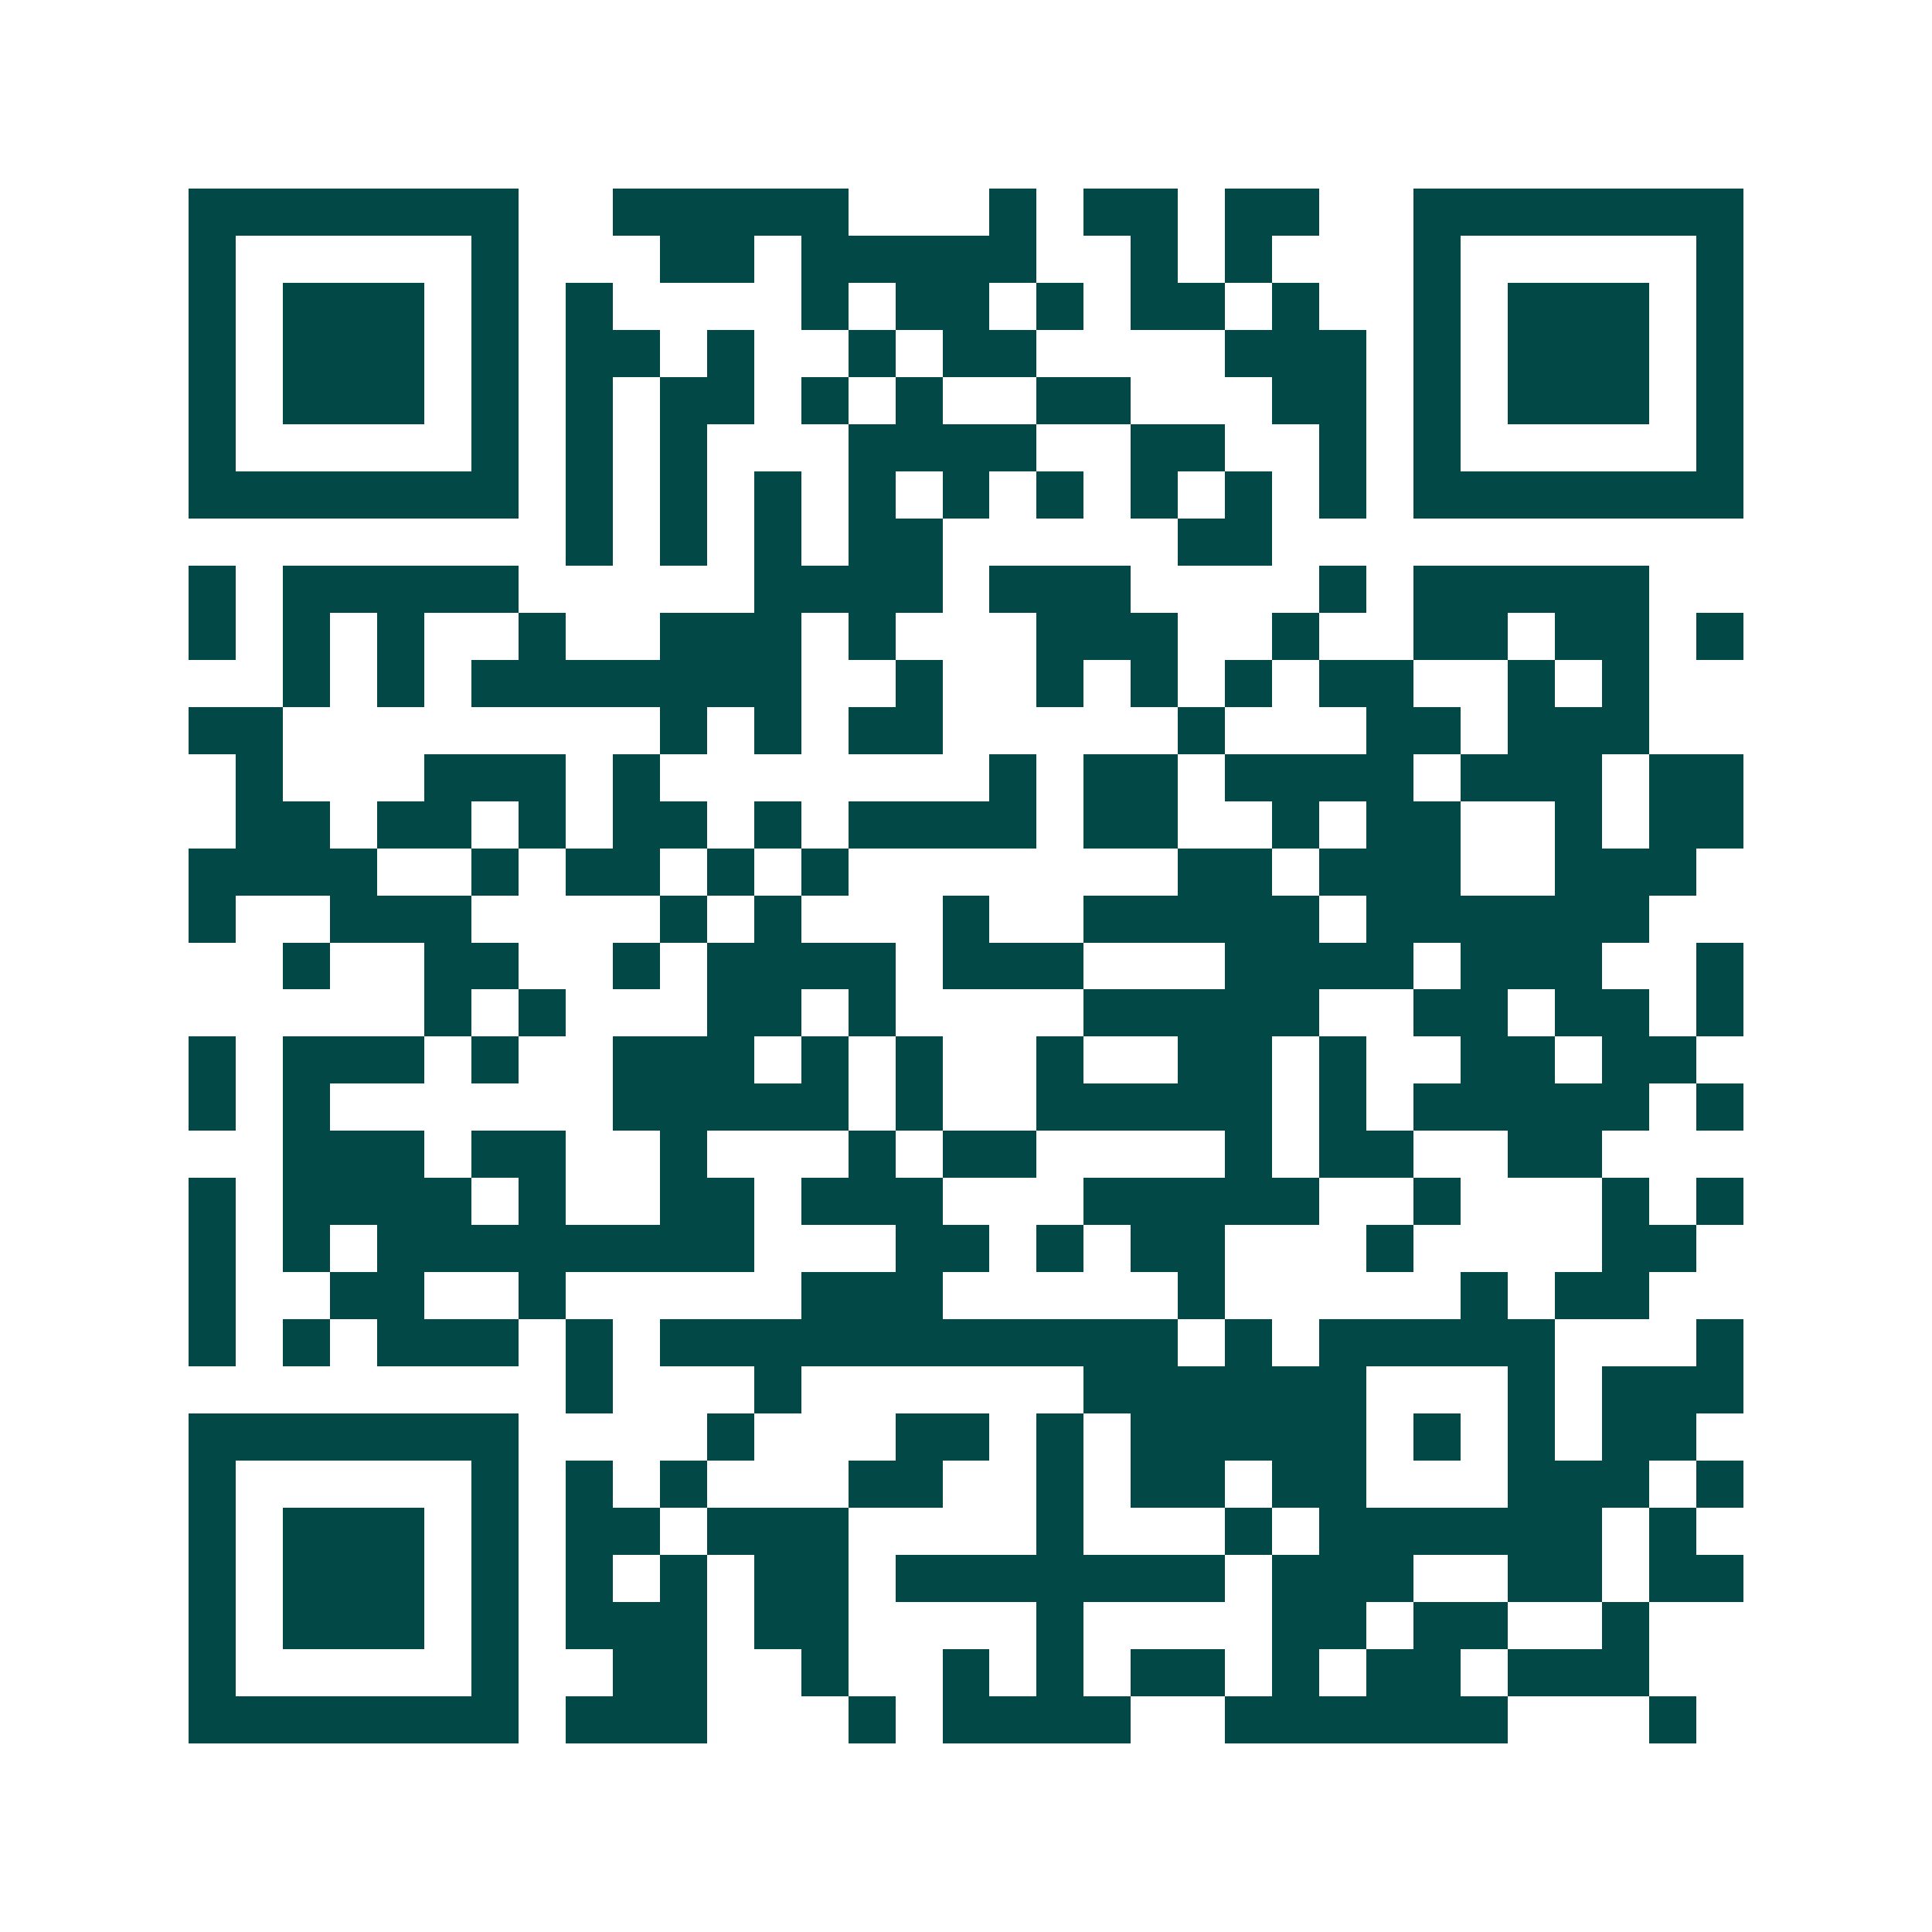 <svg xmlns="http://www.w3.org/2000/svg" width="200" height="200" viewBox="0 0 41 41" shape-rendering="crispEdges"><path fill="#ffffff" d="M0 0h41v41H0z"/><path stroke="#014847" d="M4 4.5h7m2 0h5m3 0h1m1 0h2m1 0h2m2 0h7M4 5.5h1m5 0h1m3 0h2m1 0h5m2 0h1m1 0h1m3 0h1m5 0h1M4 6.5h1m1 0h3m1 0h1m1 0h1m4 0h1m1 0h2m1 0h1m1 0h2m1 0h1m2 0h1m1 0h3m1 0h1M4 7.5h1m1 0h3m1 0h1m1 0h2m1 0h1m2 0h1m1 0h2m4 0h3m1 0h1m1 0h3m1 0h1M4 8.5h1m1 0h3m1 0h1m1 0h1m1 0h2m1 0h1m1 0h1m2 0h2m3 0h2m1 0h1m1 0h3m1 0h1M4 9.5h1m5 0h1m1 0h1m1 0h1m3 0h4m2 0h2m2 0h1m1 0h1m5 0h1M4 10.5h7m1 0h1m1 0h1m1 0h1m1 0h1m1 0h1m1 0h1m1 0h1m1 0h1m1 0h1m1 0h7M12 11.5h1m1 0h1m1 0h1m1 0h2m5 0h2M4 12.5h1m1 0h5m5 0h4m1 0h3m4 0h1m1 0h5M4 13.5h1m1 0h1m1 0h1m2 0h1m2 0h3m1 0h1m3 0h3m2 0h1m2 0h2m1 0h2m1 0h1M6 14.5h1m1 0h1m1 0h7m2 0h1m2 0h1m1 0h1m1 0h1m1 0h2m2 0h1m1 0h1M4 15.5h2m8 0h1m1 0h1m1 0h2m5 0h1m3 0h2m1 0h3M5 16.5h1m3 0h3m1 0h1m7 0h1m1 0h2m1 0h4m1 0h3m1 0h2M5 17.5h2m1 0h2m1 0h1m1 0h2m1 0h1m1 0h4m1 0h2m2 0h1m1 0h2m2 0h1m1 0h2M4 18.5h4m2 0h1m1 0h2m1 0h1m1 0h1m7 0h2m1 0h3m2 0h3M4 19.5h1m2 0h3m4 0h1m1 0h1m3 0h1m2 0h5m1 0h6M6 20.5h1m2 0h2m2 0h1m1 0h4m1 0h3m3 0h4m1 0h3m2 0h1M9 21.5h1m1 0h1m3 0h2m1 0h1m4 0h5m2 0h2m1 0h2m1 0h1M4 22.5h1m1 0h3m1 0h1m2 0h3m1 0h1m1 0h1m2 0h1m2 0h2m1 0h1m2 0h2m1 0h2M4 23.5h1m1 0h1m6 0h5m1 0h1m2 0h5m1 0h1m1 0h5m1 0h1M6 24.5h3m1 0h2m2 0h1m3 0h1m1 0h2m4 0h1m1 0h2m2 0h2M4 25.5h1m1 0h4m1 0h1m2 0h2m1 0h3m3 0h5m2 0h1m3 0h1m1 0h1M4 26.5h1m1 0h1m1 0h8m3 0h2m1 0h1m1 0h2m3 0h1m4 0h2M4 27.5h1m2 0h2m2 0h1m5 0h3m5 0h1m5 0h1m1 0h2M4 28.5h1m1 0h1m1 0h3m1 0h1m1 0h11m1 0h1m1 0h5m3 0h1M12 29.5h1m3 0h1m6 0h6m3 0h1m1 0h3M4 30.5h7m4 0h1m3 0h2m1 0h1m1 0h5m1 0h1m1 0h1m1 0h2M4 31.5h1m5 0h1m1 0h1m1 0h1m3 0h2m2 0h1m1 0h2m1 0h2m3 0h3m1 0h1M4 32.5h1m1 0h3m1 0h1m1 0h2m1 0h3m4 0h1m3 0h1m1 0h6m1 0h1M4 33.5h1m1 0h3m1 0h1m1 0h1m1 0h1m1 0h2m1 0h7m1 0h3m2 0h2m1 0h2M4 34.5h1m1 0h3m1 0h1m1 0h3m1 0h2m4 0h1m4 0h2m1 0h2m2 0h1M4 35.5h1m5 0h1m2 0h2m2 0h1m2 0h1m1 0h1m1 0h2m1 0h1m1 0h2m1 0h3M4 36.5h7m1 0h3m3 0h1m1 0h4m2 0h6m3 0h1"/></svg>
